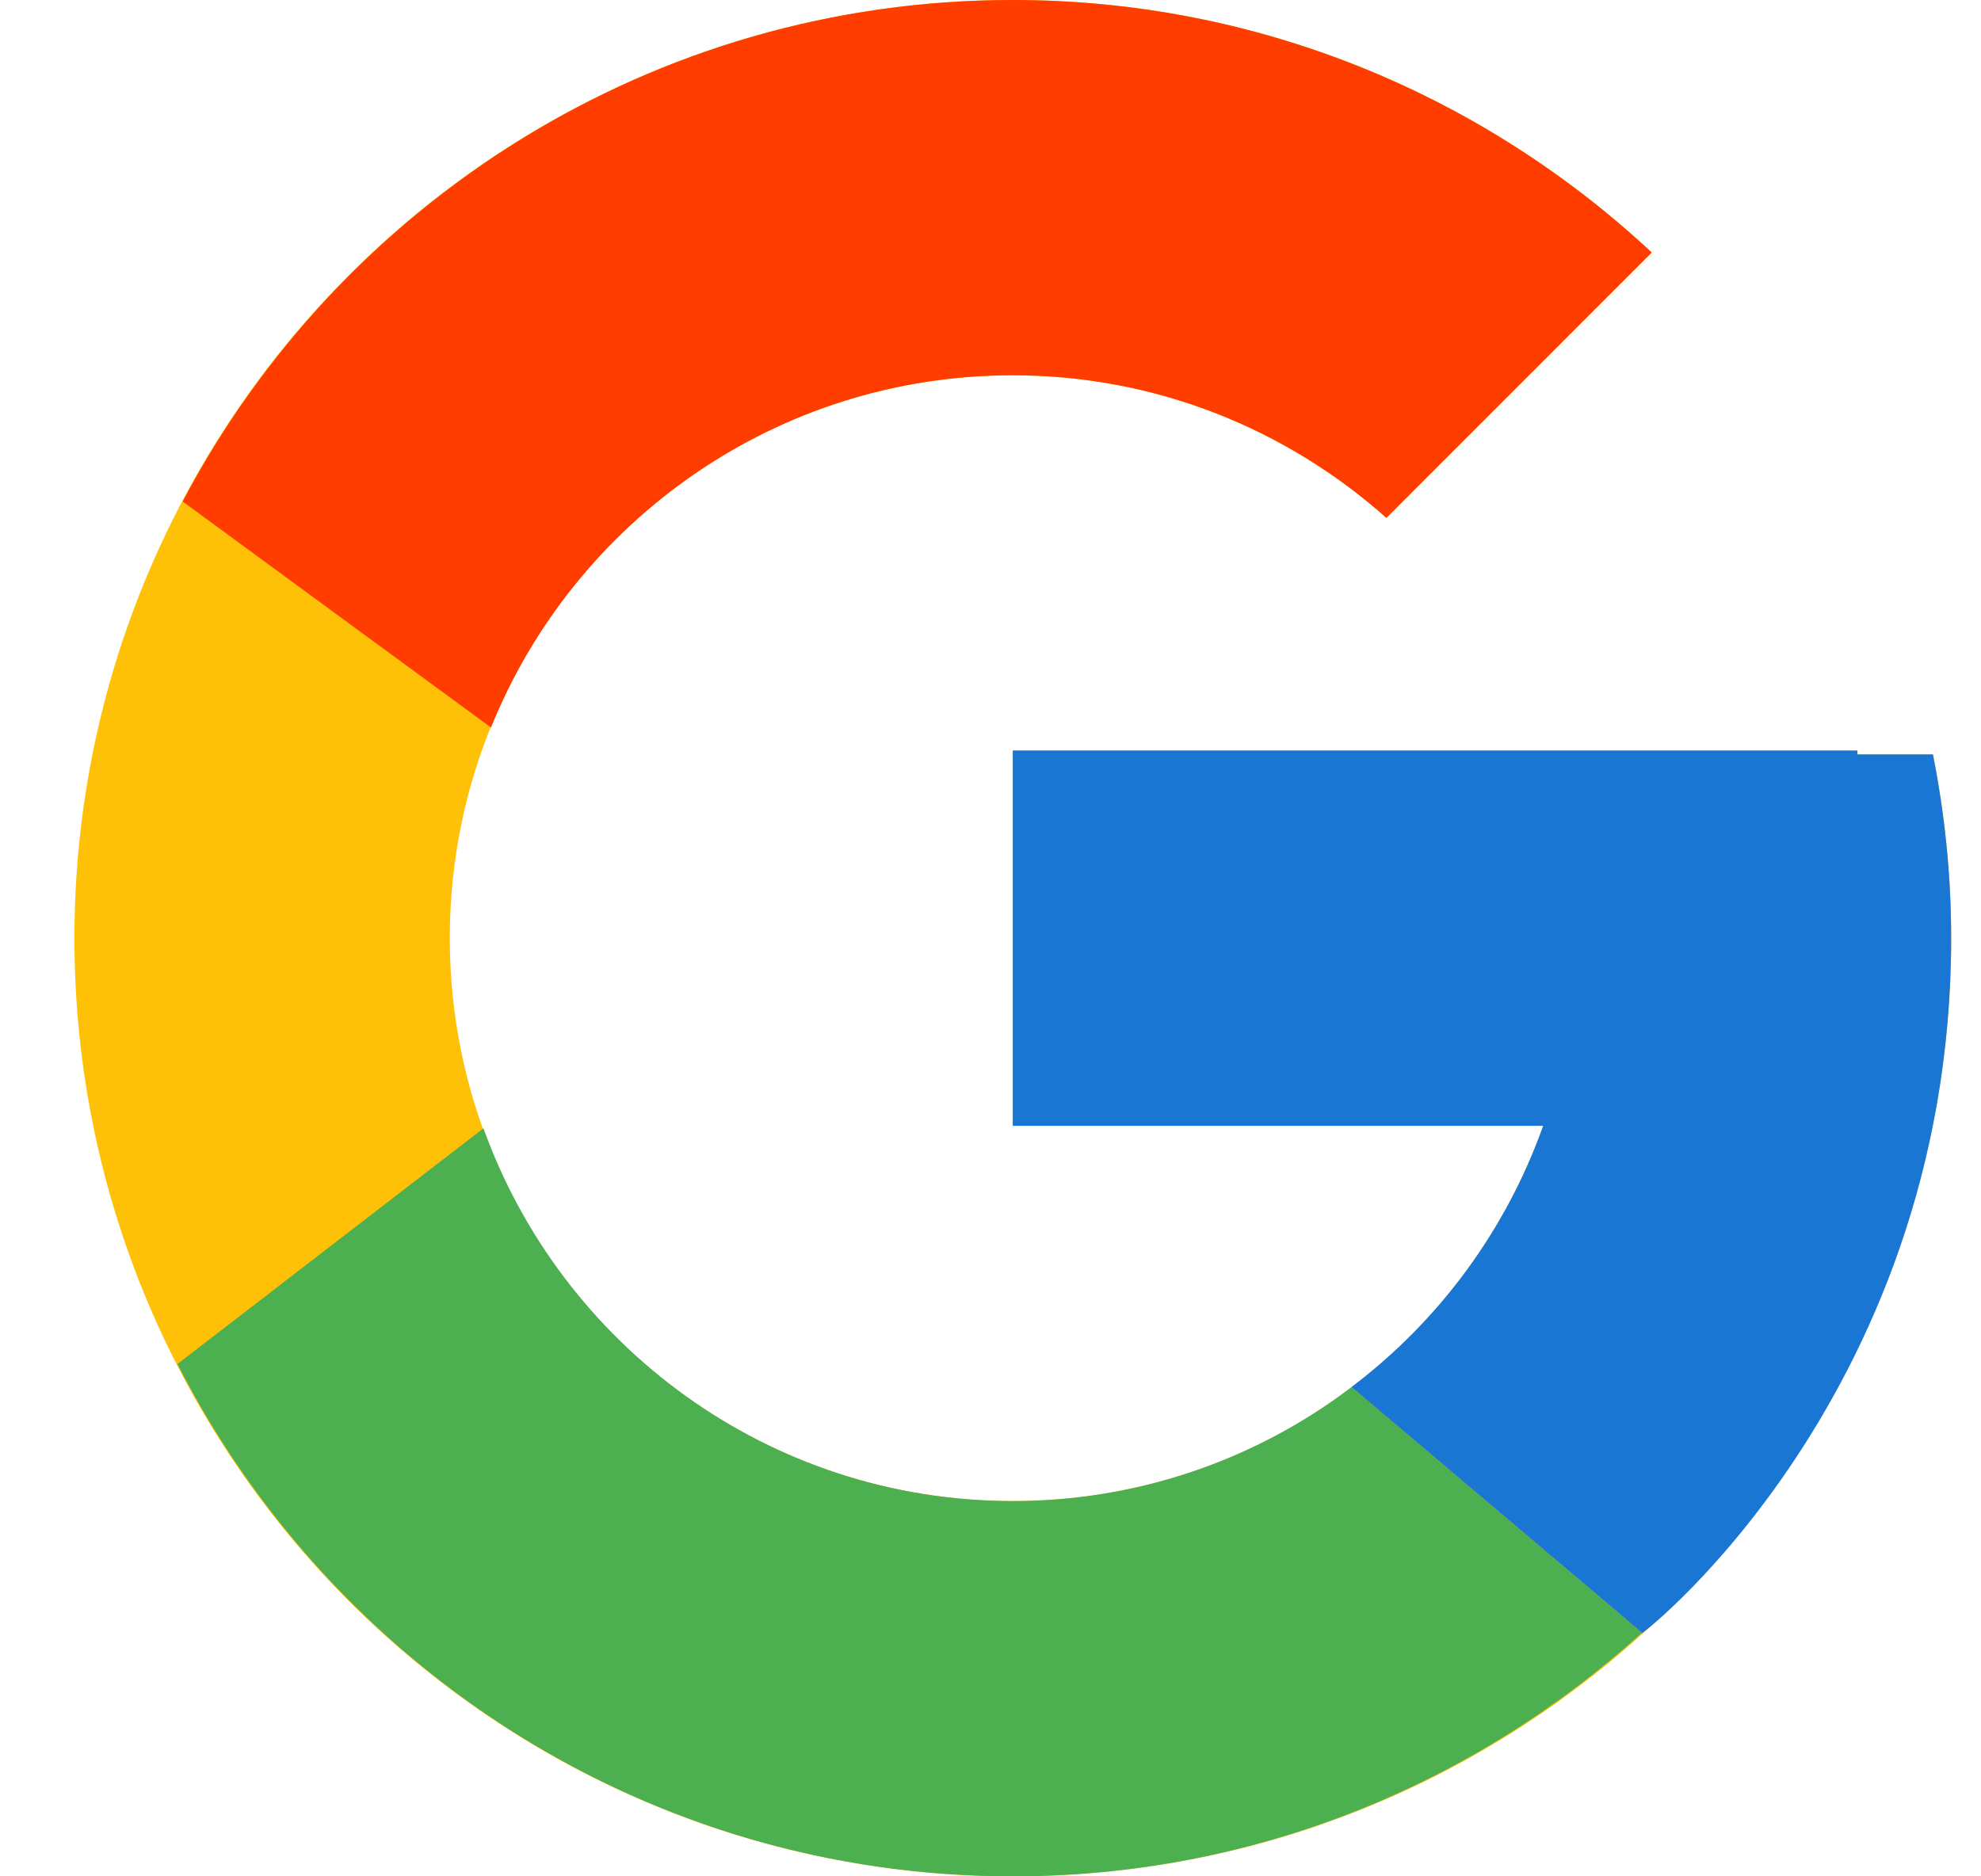 <svg width="19" height="18" viewBox="0 0 19 18" fill="none" xmlns="http://www.w3.org/2000/svg">
<path d="M18.539 7.237H17.814V7.2H9.714V10.8H14.801C14.059 12.896 12.065 14.4 9.714 14.4C6.732 14.4 4.314 11.982 4.314 9C4.314 6.018 6.732 3.6 9.714 3.6C11.091 3.6 12.343 4.119 13.297 4.968L15.842 2.422C14.235 0.924 12.085 0 9.714 0C4.744 0 0.714 4.03 0.714 9C0.714 13.97 4.744 18 9.714 18C14.684 18 18.714 13.97 18.714 9C18.714 8.397 18.652 7.808 18.539 7.237Z" fill="#FFC107"/>
<path d="M1.752 4.811L4.709 6.979C5.509 4.999 7.447 3.6 9.714 3.6C11.091 3.6 12.343 4.119 13.297 4.968L15.842 2.422C14.235 0.924 12.085 0 9.714 0C6.257 0 3.259 1.952 1.752 4.811Z" fill="#FF3D00"/>
<path d="M9.714 18C12.039 18 14.151 17.11 15.748 15.664L12.963 13.306C12.029 14.017 10.888 14.401 9.714 14.4C7.373 14.4 5.386 12.907 4.637 10.824L1.702 13.085C3.192 16 6.216 18 9.714 18Z" fill="#4CAF50"/>
<path d="M18.539 7.237H17.814V7.2H9.714V10.8H14.801C14.446 11.797 13.806 12.669 12.961 13.307L12.963 13.306L15.748 15.663C15.551 15.842 18.714 13.5 18.714 9C18.714 8.396 18.652 7.807 18.539 7.237Z" fill="#1976D2"/>
</svg>
